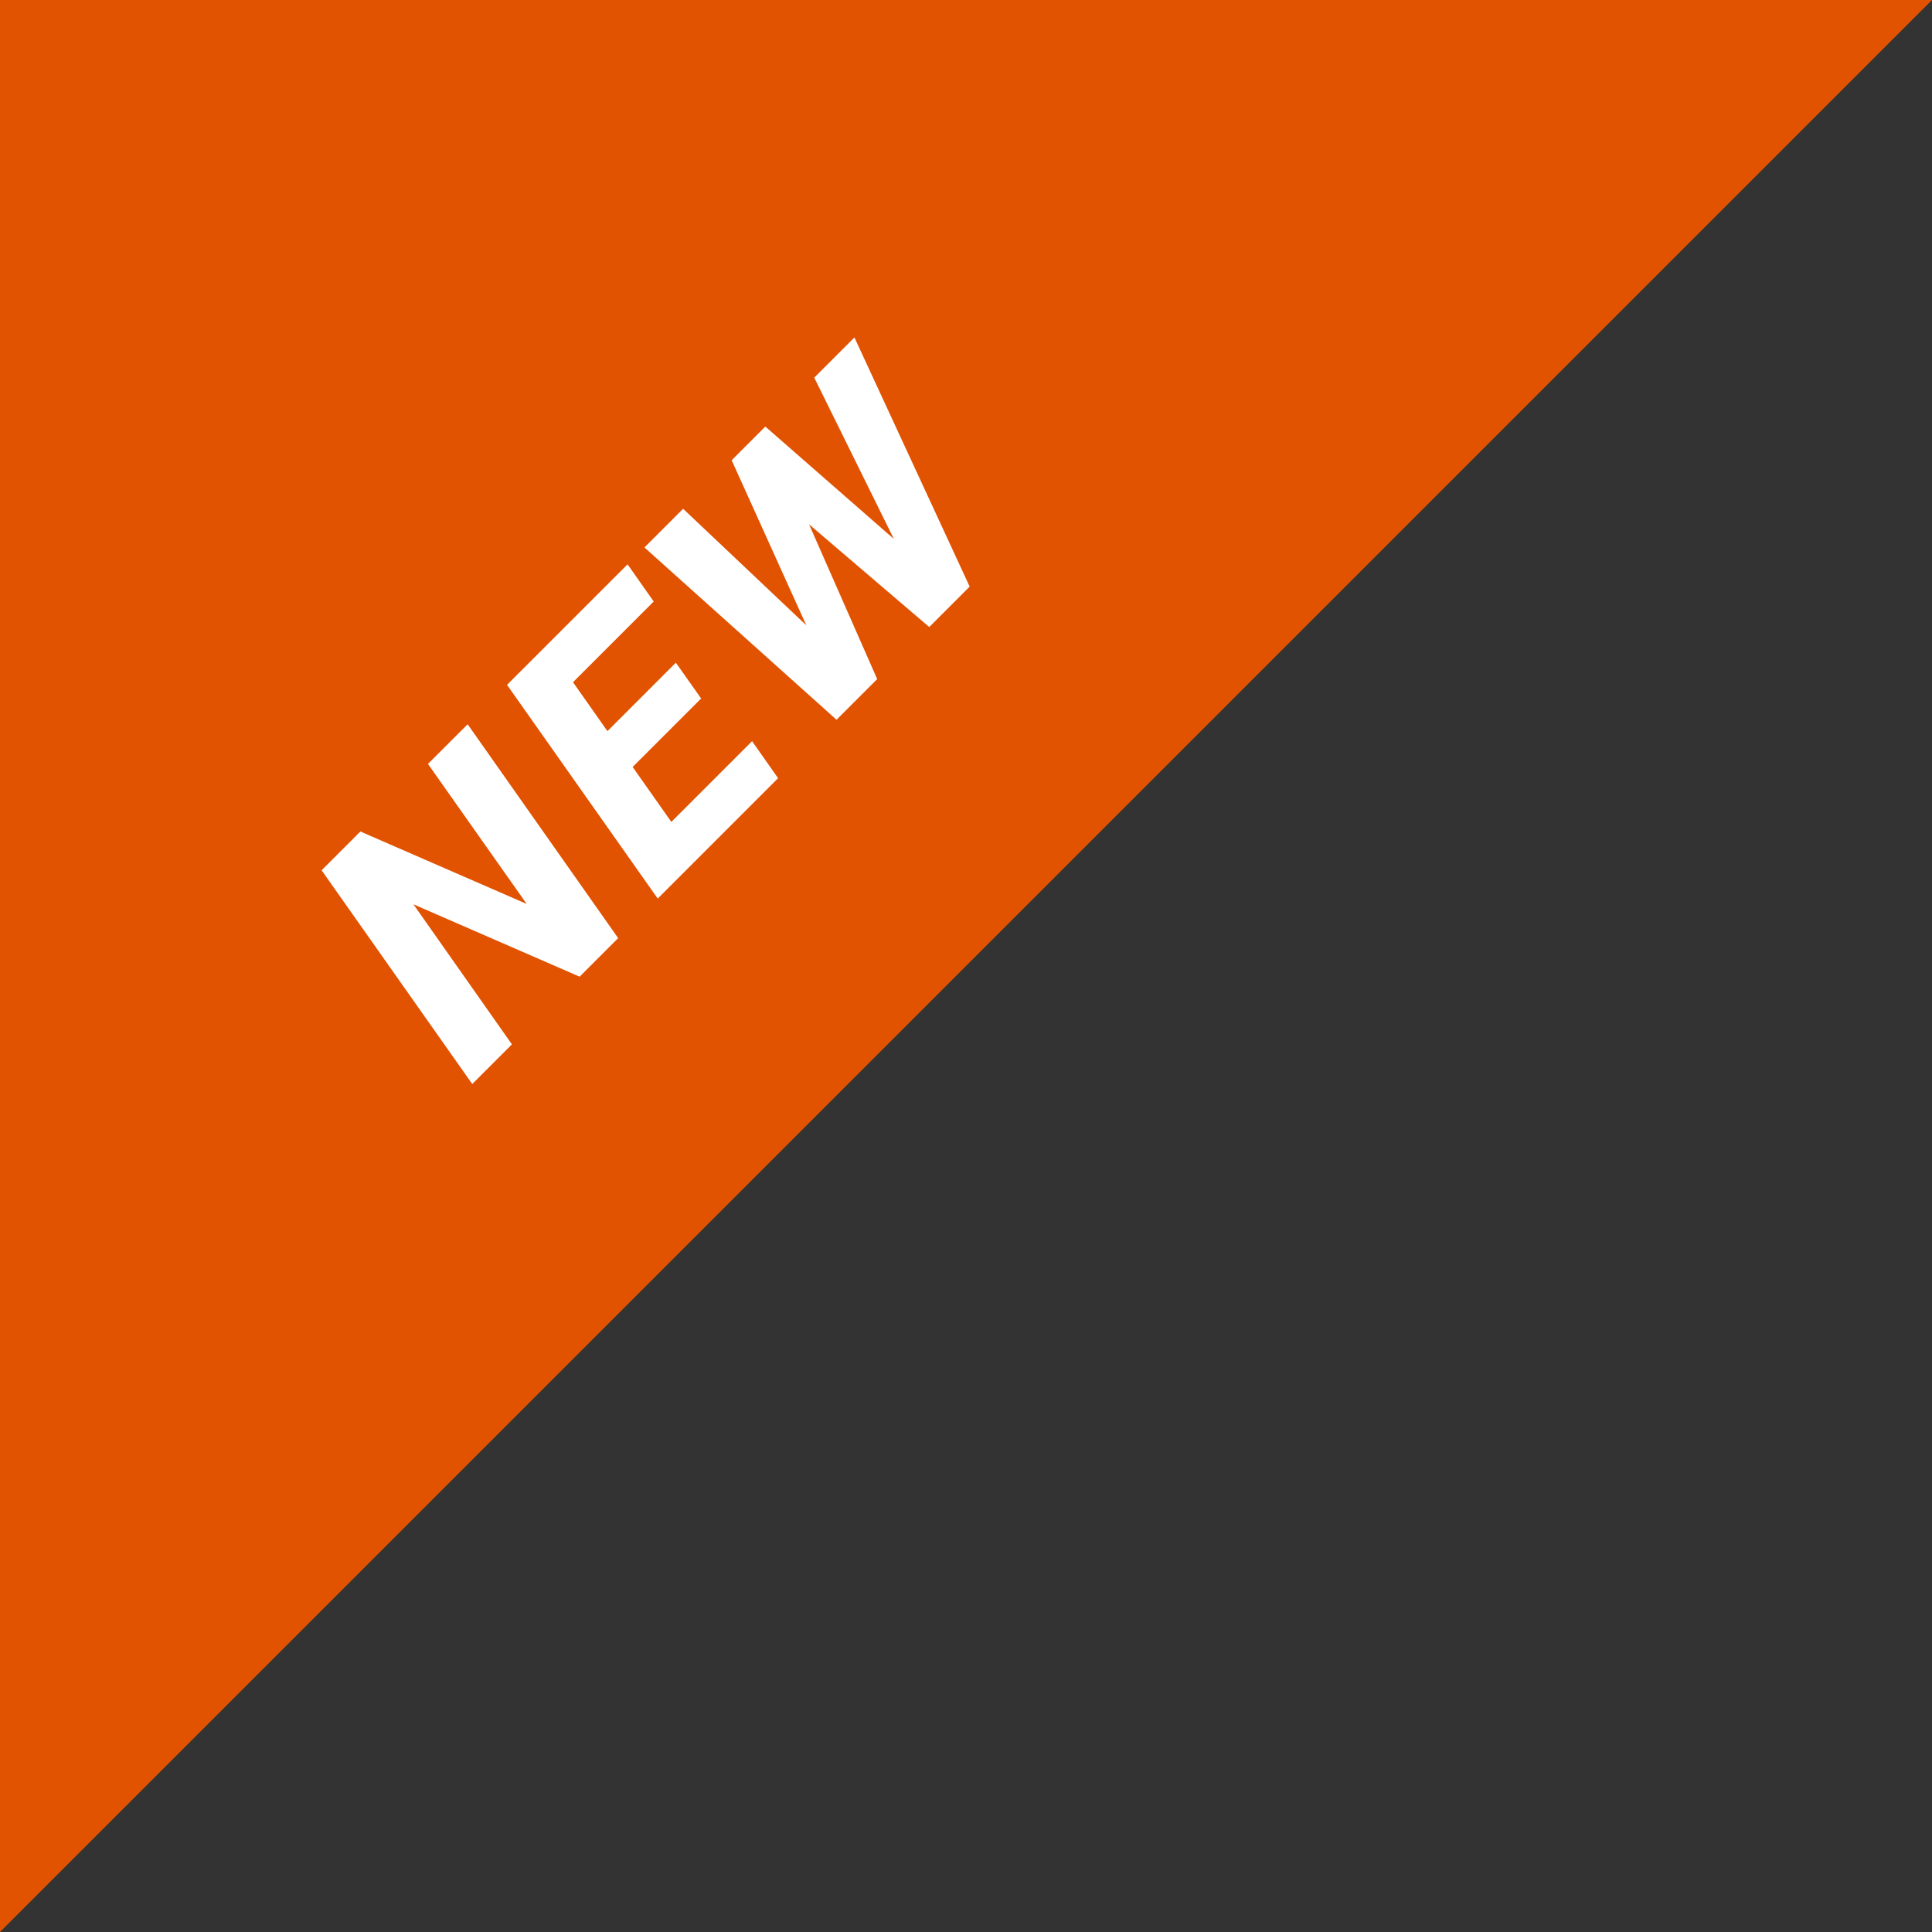 <svg xmlns="http://www.w3.org/2000/svg" width="80" height="80" fill="none"><rect width="100%" height="100%" fill="#333333" stroke="none"/><path fill="#E15201" d="M0 0h80L0 80z"/><path fill="#fff" d="m34.359 28.042-4.063-8.985.824-.824 1.135.648 4.068 9.239-.917.917zm-6.073-6.975 6.892 6.519.528 1.15-1.067 1.068-7.954-7.135zm9.742 3.306-4.312-8.736 1.664-1.664 4.772 10.317-1.031 1.032zm-6.338-6.71 7.166 6.265.555 1.103-.933.933-7.332-6.265-.326-1.166zM31.142 30.69l1.077 1.533-3.907 3.907-1.077-1.533zm-8.498-3.98 6.233 8.856-1.642 1.642-6.24-8.85zm5.342.73 1.047 1.483-3.405 3.404-1.041-1.487zm-2-4.072 1.083 1.539-3.912 3.912-1.078-1.544zM19.364 29.99l6.233 8.856-1.596 1.596-6.881-2.996 4.078 5.799-1.643 1.642-6.238-8.85 1.606-1.606 6.887 3-4.089-5.798z"/></svg>